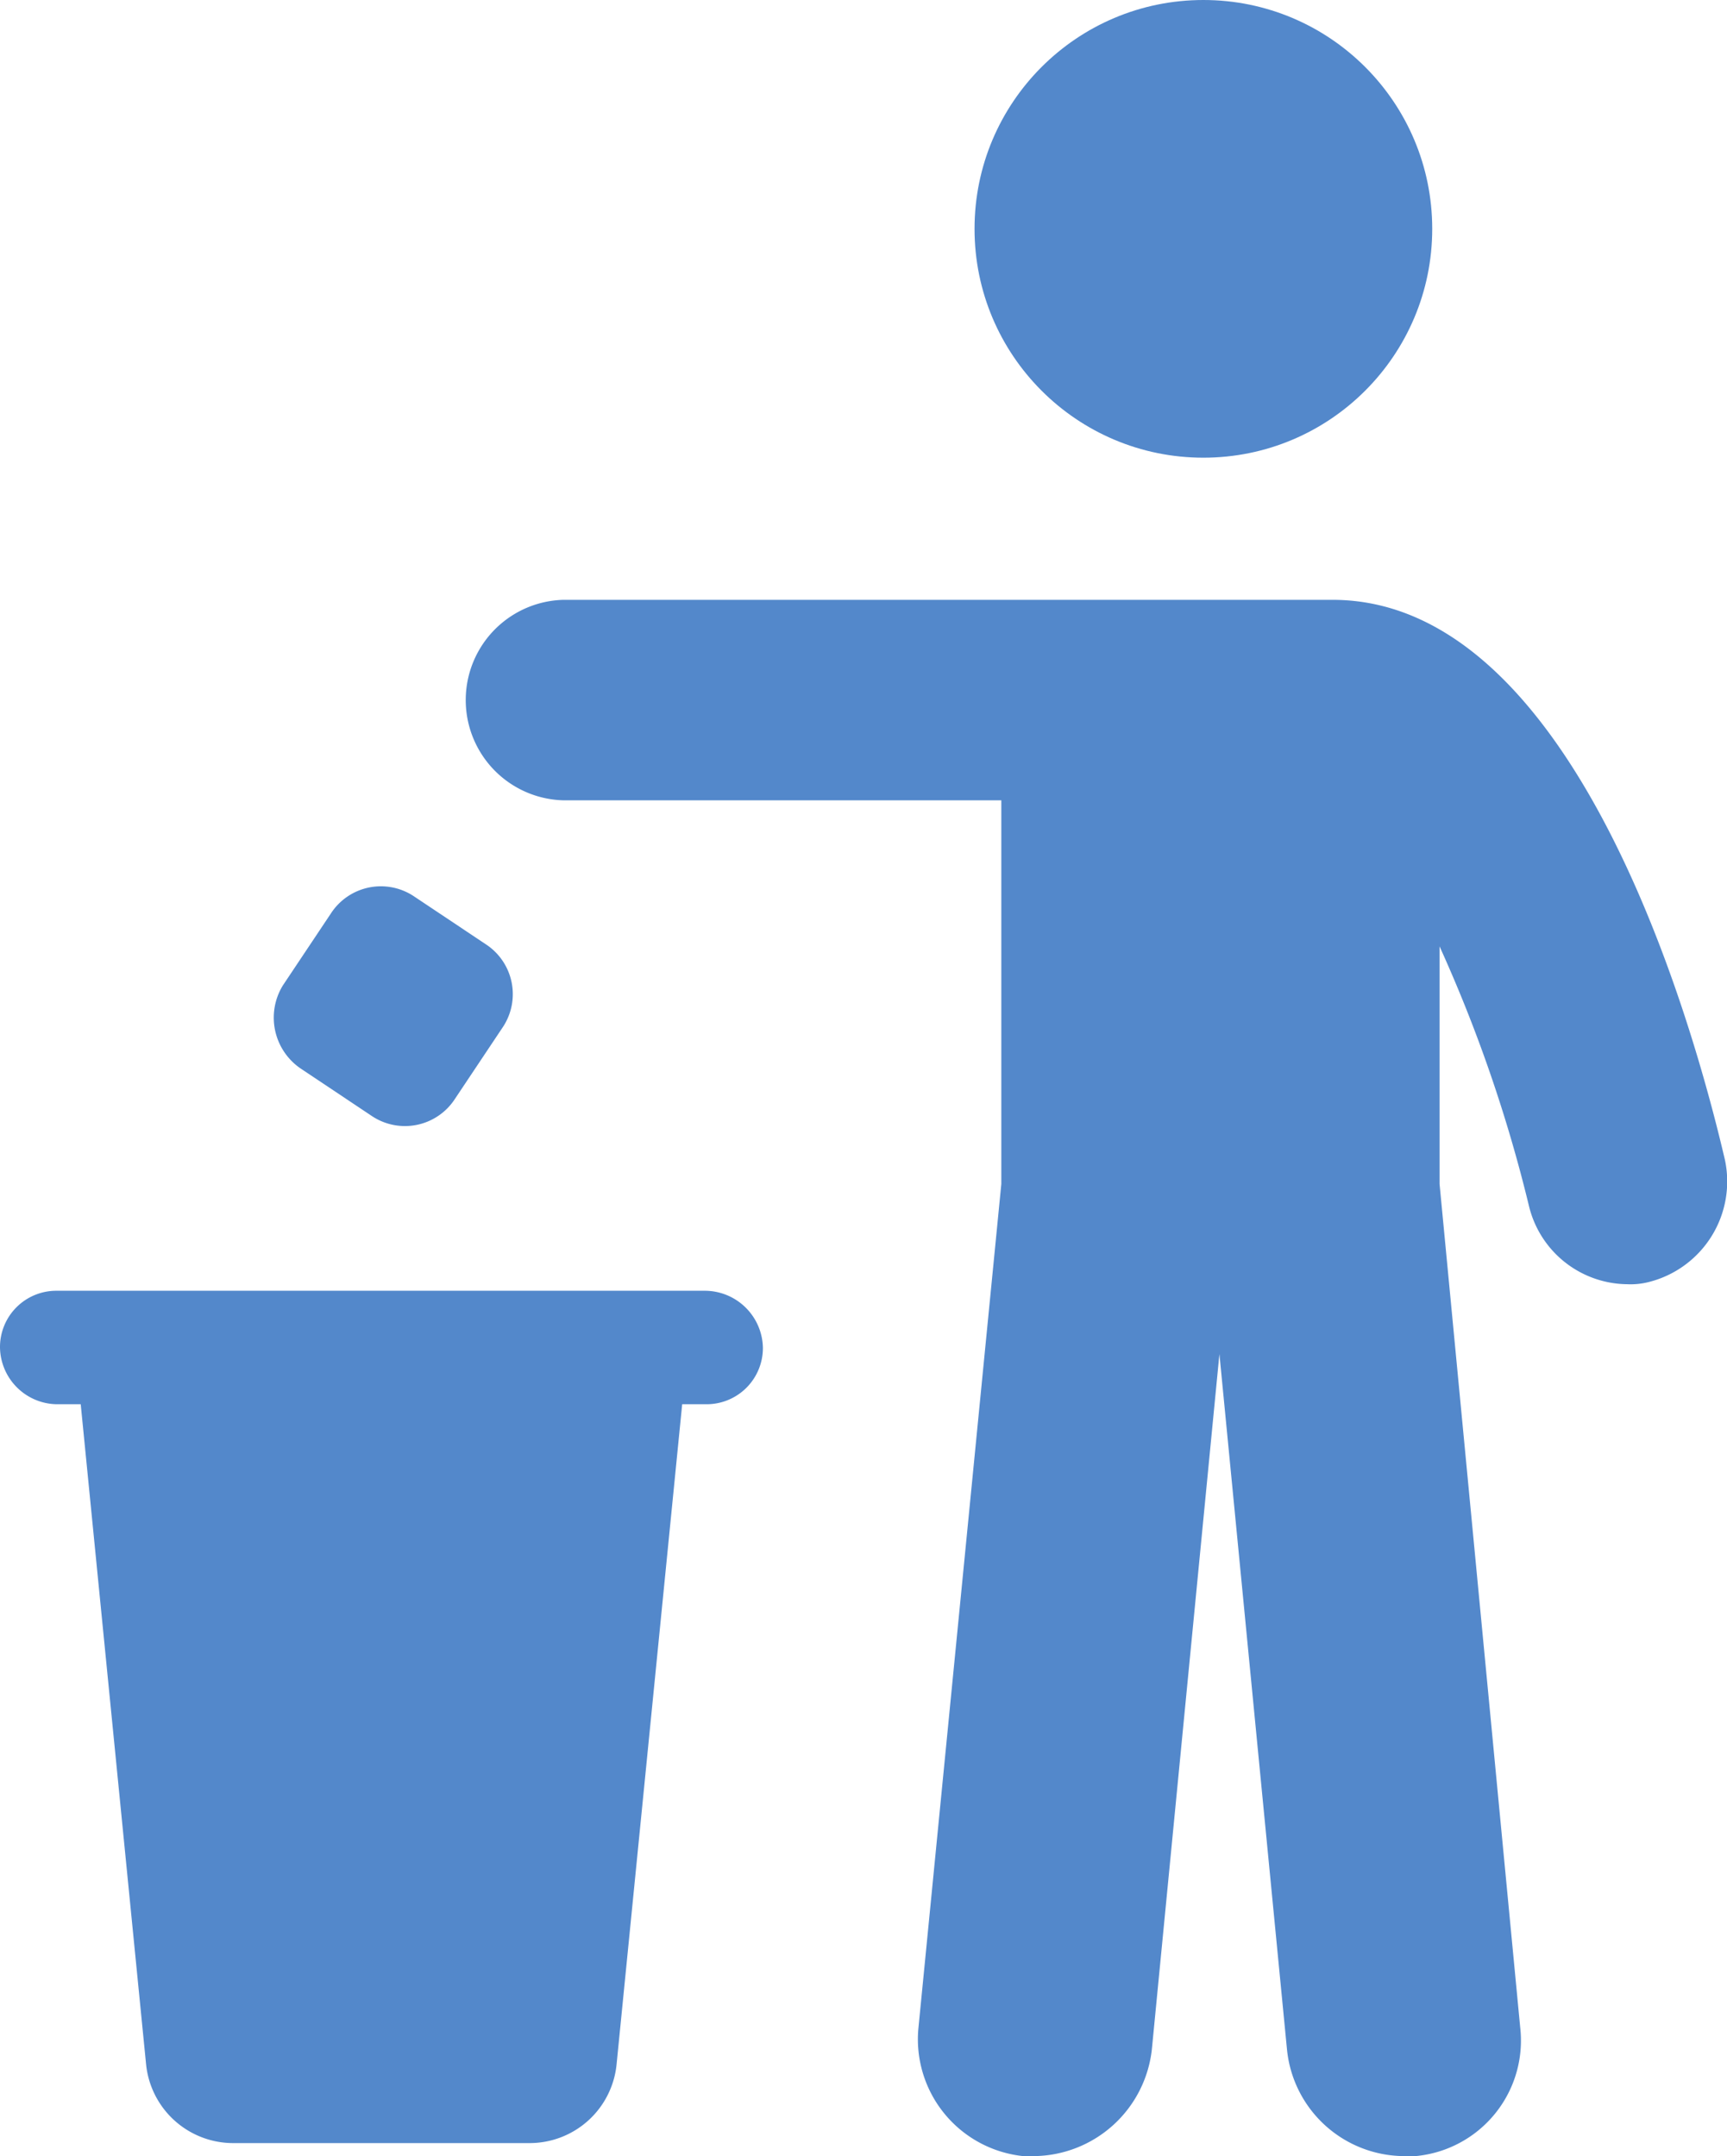 <svg xmlns="http://www.w3.org/2000/svg" width="45.657" height="57" viewBox="0 0 45.657 57">
  <g id="Gruppe_170" data-name="Gruppe 170" transform="translate(-12 -2.5)">
    <path id="Pfad_672" data-name="Pfad 672" d="M30.612,57.8H13.5A1.488,1.488,0,0,0,12,59.3a1.525,1.525,0,0,0,1.5,1.5h.634l1.729,17.459a2.315,2.315,0,0,0,2.3,2.074H26a2.31,2.31,0,0,0,2.3-2.074L30.035,60.8h.634a1.488,1.488,0,0,0,1.5-1.5A1.538,1.538,0,0,0,30.612,57.8Z" transform="translate(0 -21.176)" fill="#5388cb"/>
    <path id="Pfad_673" data-name="Pfad 673" d="M24.685,46.165l1.9,1.268a1.575,1.575,0,0,0,2.19-.461l1.268-1.9a1.575,1.575,0,0,0-.461-2.19l-1.9-1.268a1.575,1.575,0,0,0-2.19.461l-1.268,1.9A1.628,1.628,0,0,0,24.685,46.165Z" transform="translate(-4.746 -15.423)" fill="#5388cb"/>
    <circle id="Ellipse_4" data-name="Ellipse 4" cx="6.05" cy="6.05" r="6.05" transform="translate(37.764 2.5)" fill="#5388cb"/>
    <path id="Pfad_674" data-name="Pfad 674" d="M63.463,40.909C62.656,37.451,59.544,26.1,53.091,26.1H32.751a2.651,2.651,0,0,0,0,5.3H44.332V41.543l-2.19,22.3a3.106,3.106,0,0,0,2.766,3.4H45.2a3.168,3.168,0,0,0,3.112-2.823l1.786-18.381,1.786,18.381a3.126,3.126,0,0,0,3.112,2.823h.288a3.067,3.067,0,0,0,2.766-3.4l-2.132-22.3V35.262a38.5,38.5,0,0,1,2.362,6.857,2.7,2.7,0,0,0,2.593,2.074,1.96,1.96,0,0,0,.576-.058A2.742,2.742,0,0,0,63.463,40.909Z" transform="translate(-5.86 -7.742)" fill="#5388cb"/>
  </g>
</svg>
